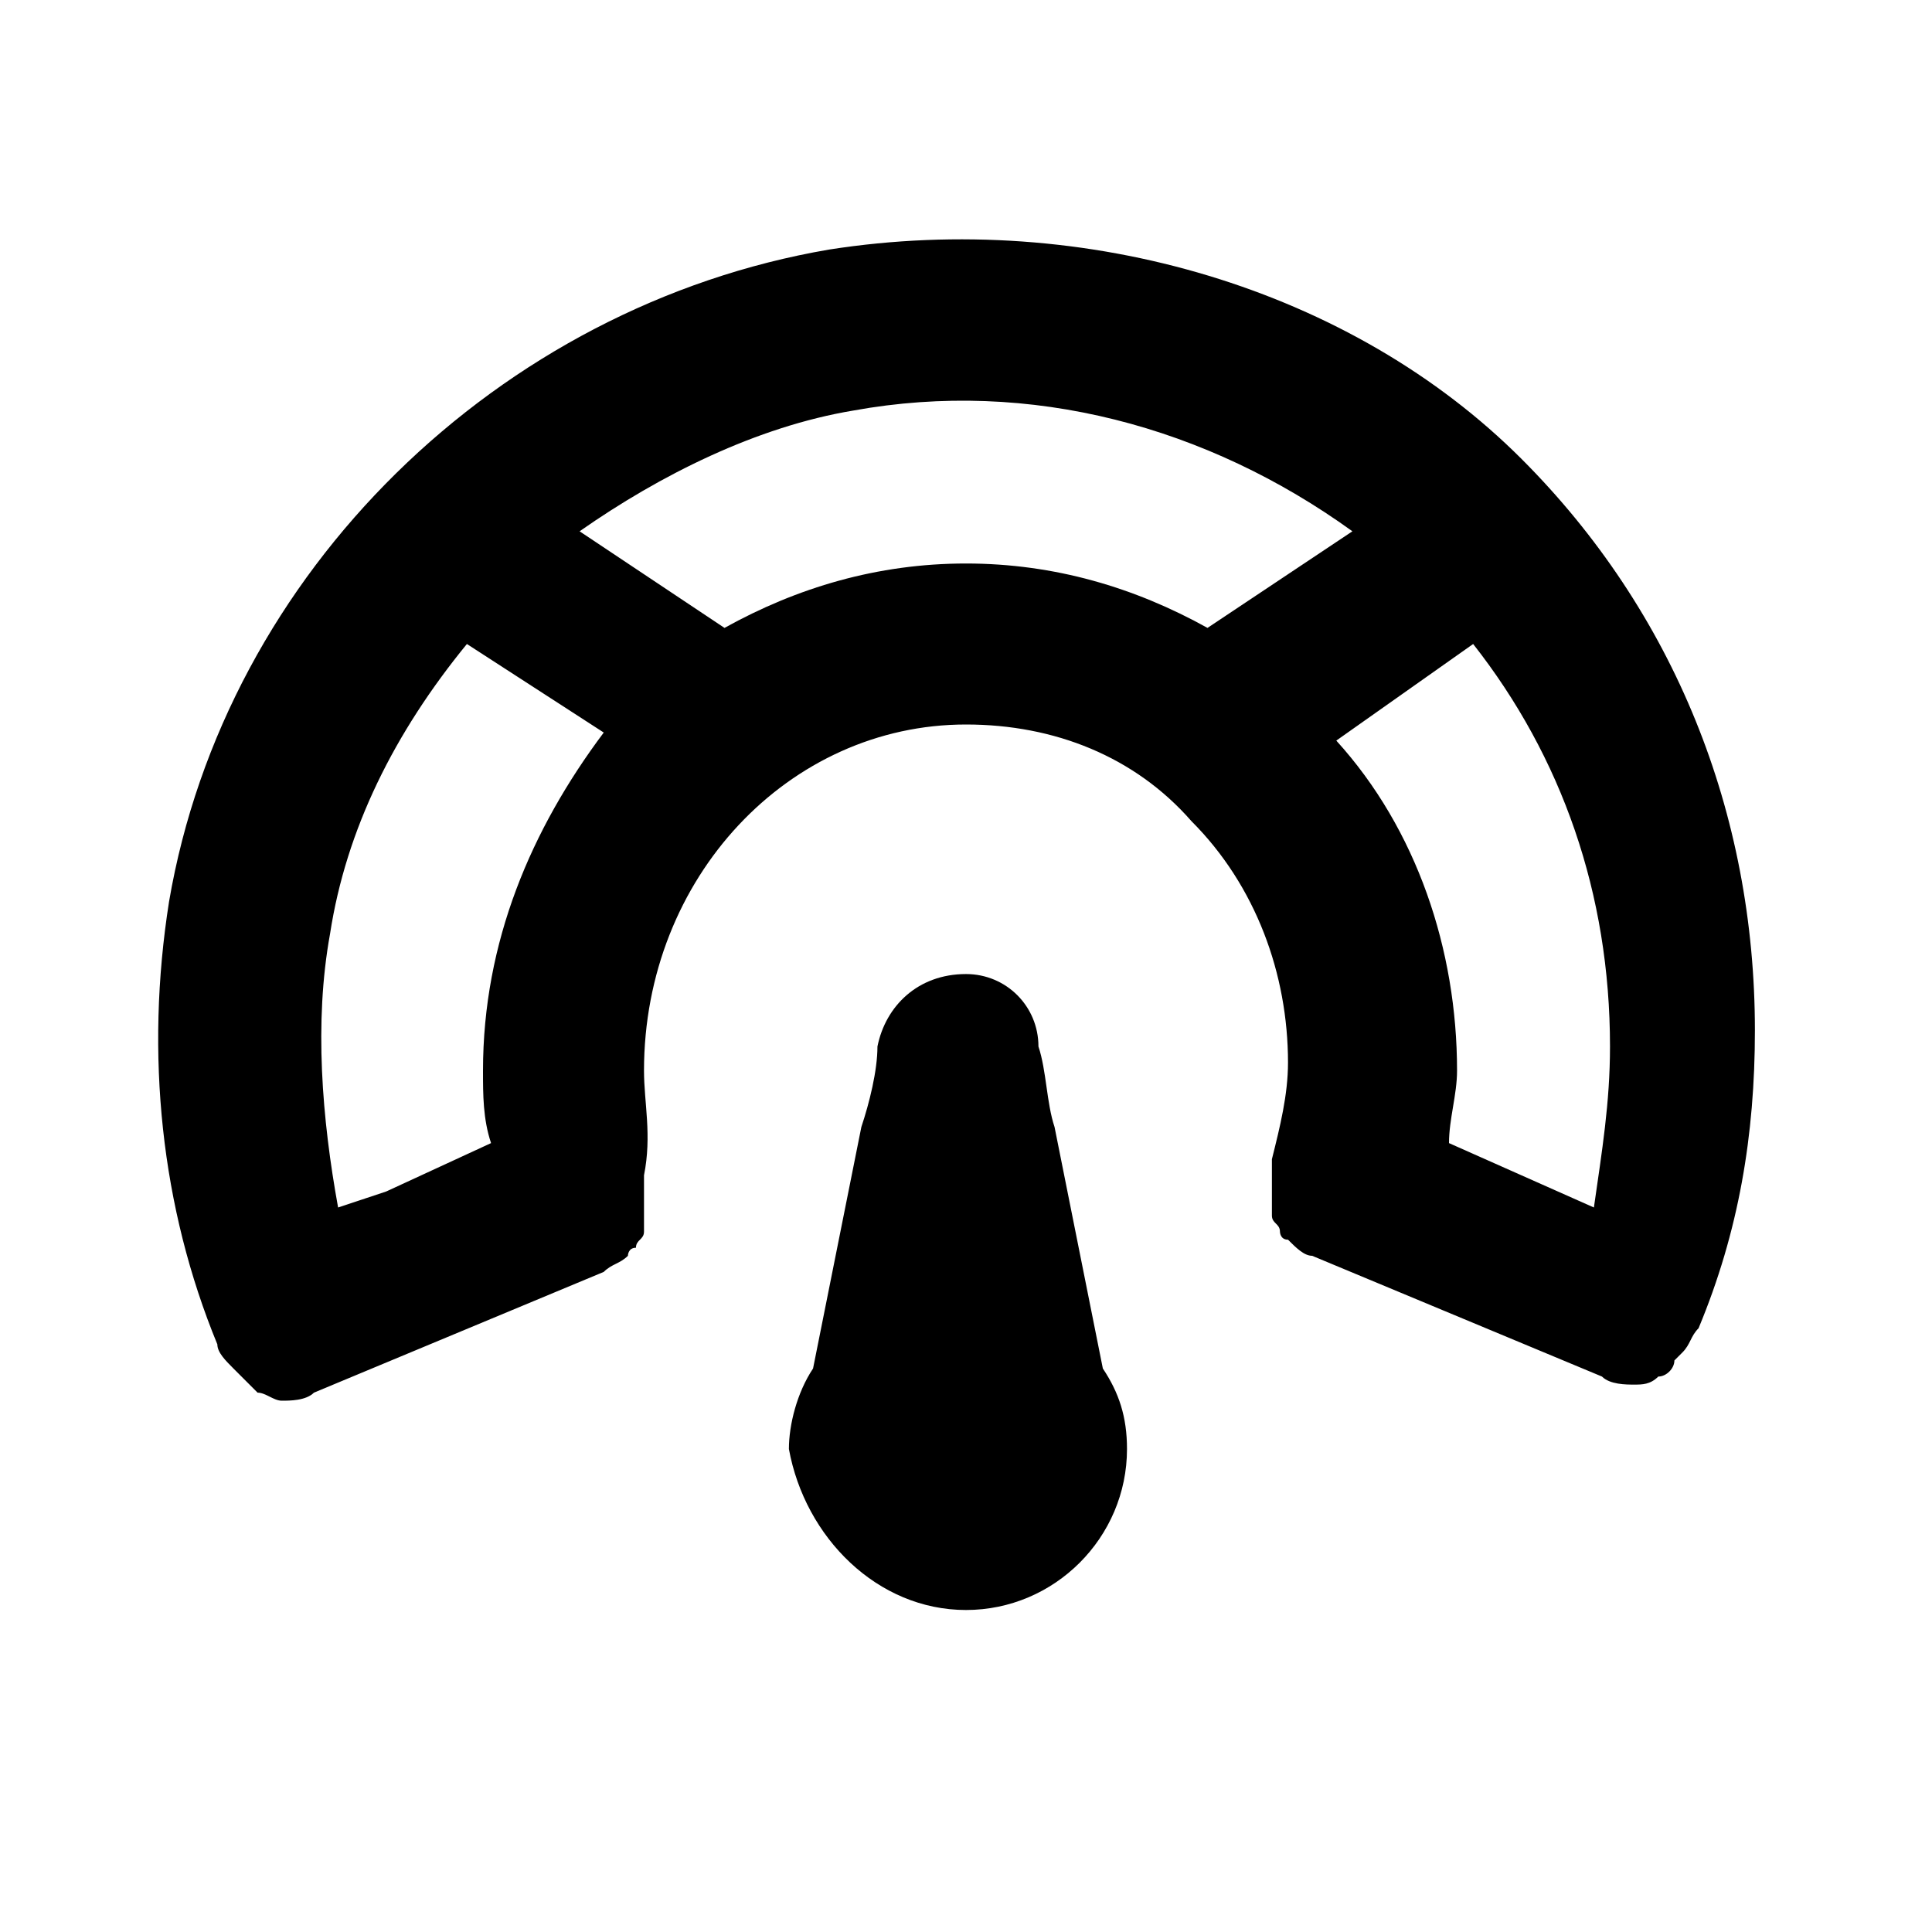 <?xml version="1.0" ?>
<!-- Uploaded to: SVG Repo, www.svgrepo.com, Generator: SVG Repo Mixer Tools -->
<svg width="800px" height="800px" viewBox="0 0 24 24" version="1.1" xml:space="preserve" xmlns="http://www.w3.org/2000/svg" xmlns:xlink="http://www.w3.org/1999/xlink">
<style type="text/css">
	.st0{opacity:0.2;fill:none;stroke:#000000;stroke-width:5.000000e-02;stroke-miterlimit:10;}
</style>
<g id="grid_system"/>
<g id="_icons">
<path d="M10.3,3.1c-4.1,0.7-7.5,4-8.2,8.1C1.8,13.1,2,15,2.7,16.7c0,0,0,0,0,0c0,0,0,0,0,0c0,0.1,0.1,0.2,0.2,0.3c0,0,0,0,0.1,0.1   c0.1,0.1,0.1,0.1,0.2,0.2c0,0,0,0,0,0c0,0,0,0,0,0c0.1,0,0.2,0.1,0.3,0.1c0,0,0,0,0,0c0.1,0,0.3,0,0.4-0.1l3.6-1.5   c0.1-0.1,0.2-0.1,0.3-0.2c0,0,0-0.1,0.1-0.1c0-0.1,0.1-0.1,0.1-0.2c0,0,0-0.1,0-0.1c0-0.1,0-0.1,0-0.2c0-0.1,0-0.1,0-0.2   c0-0.1,0-0.1,0-0.2C8.1,14.1,8,13.7,8,13.3C8,10.9,9.8,9,12,9c1.1,0,2.1,0.4,2.8,1.2c0.8,0.8,1.2,1.9,1.2,3c0,0.4-0.1,0.8-0.2,1.2   c0,0.1,0,0.1,0,0.2c0,0.1,0,0.1,0,0.2c0,0.1,0,0.1,0,0.2c0,0,0,0.1,0,0.1c0,0.1,0.1,0.1,0.1,0.2c0,0,0,0.1,0.1,0.1   c0.1,0.1,0.2,0.2,0.3,0.2l3.6,1.5c0.1,0.1,0.3,0.1,0.4,0.1c0.1,0,0.2,0,0.3-0.1c0,0,0,0,0,0c0,0,0,0,0,0c0.1,0,0.2-0.1,0.2-0.2   c0,0,0,0,0.1-0.1c0.1-0.1,0.1-0.2,0.2-0.3c0,0,0,0,0,0c0,0,0,0,0,0c0.5-1.2,0.7-2.4,0.7-3.7c0-2.7-1-5.2-2.9-7.1   C16.8,3.6,13.5,2.6,10.3,3.1z M4.1,11.6C4.3,10.3,4.9,9.1,5.8,8l1.7,1.1C6.6,10.3,6,11.7,6,13.3c0,0.3,0,0.6,0.1,0.9l-1.3,0.6   L4.2,15C4,13.9,3.9,12.7,4.1,11.6z M9,7.8L7.2,6.6c1-0.7,2.2-1.3,3.4-1.5c2.2-0.4,4.4,0.2,6.2,1.5L15,7.8C14.1,7.3,13.1,7,12,7   C10.9,7,9.9,7.3,9,7.8z M19.8,15l-1.8-0.8c0-0.3,0.1-0.6,0.1-0.9c0-1.5-0.5-3-1.5-4.1L18.3,8c1.1,1.4,1.7,3.1,1.7,5   C20,13.7,19.9,14.3,19.8,15z"/>
<path d="M12,20c1.1,0,2-0.9,2-2c0-0.4-0.1-0.7-0.3-1l-0.4-2l-0.2-1c-0.1-0.3-0.1-0.7-0.2-1c0-0.5-0.4-0.9-0.9-0.9   c-0.6,0-1,0.4-1.1,0.9c0,0.3-0.1,0.7-0.2,1l-0.2,1l-0.4,2c-0.2,0.3-0.3,0.7-0.3,1C10,19.1,10.9,20,12,20z"/>
</g>
</svg>